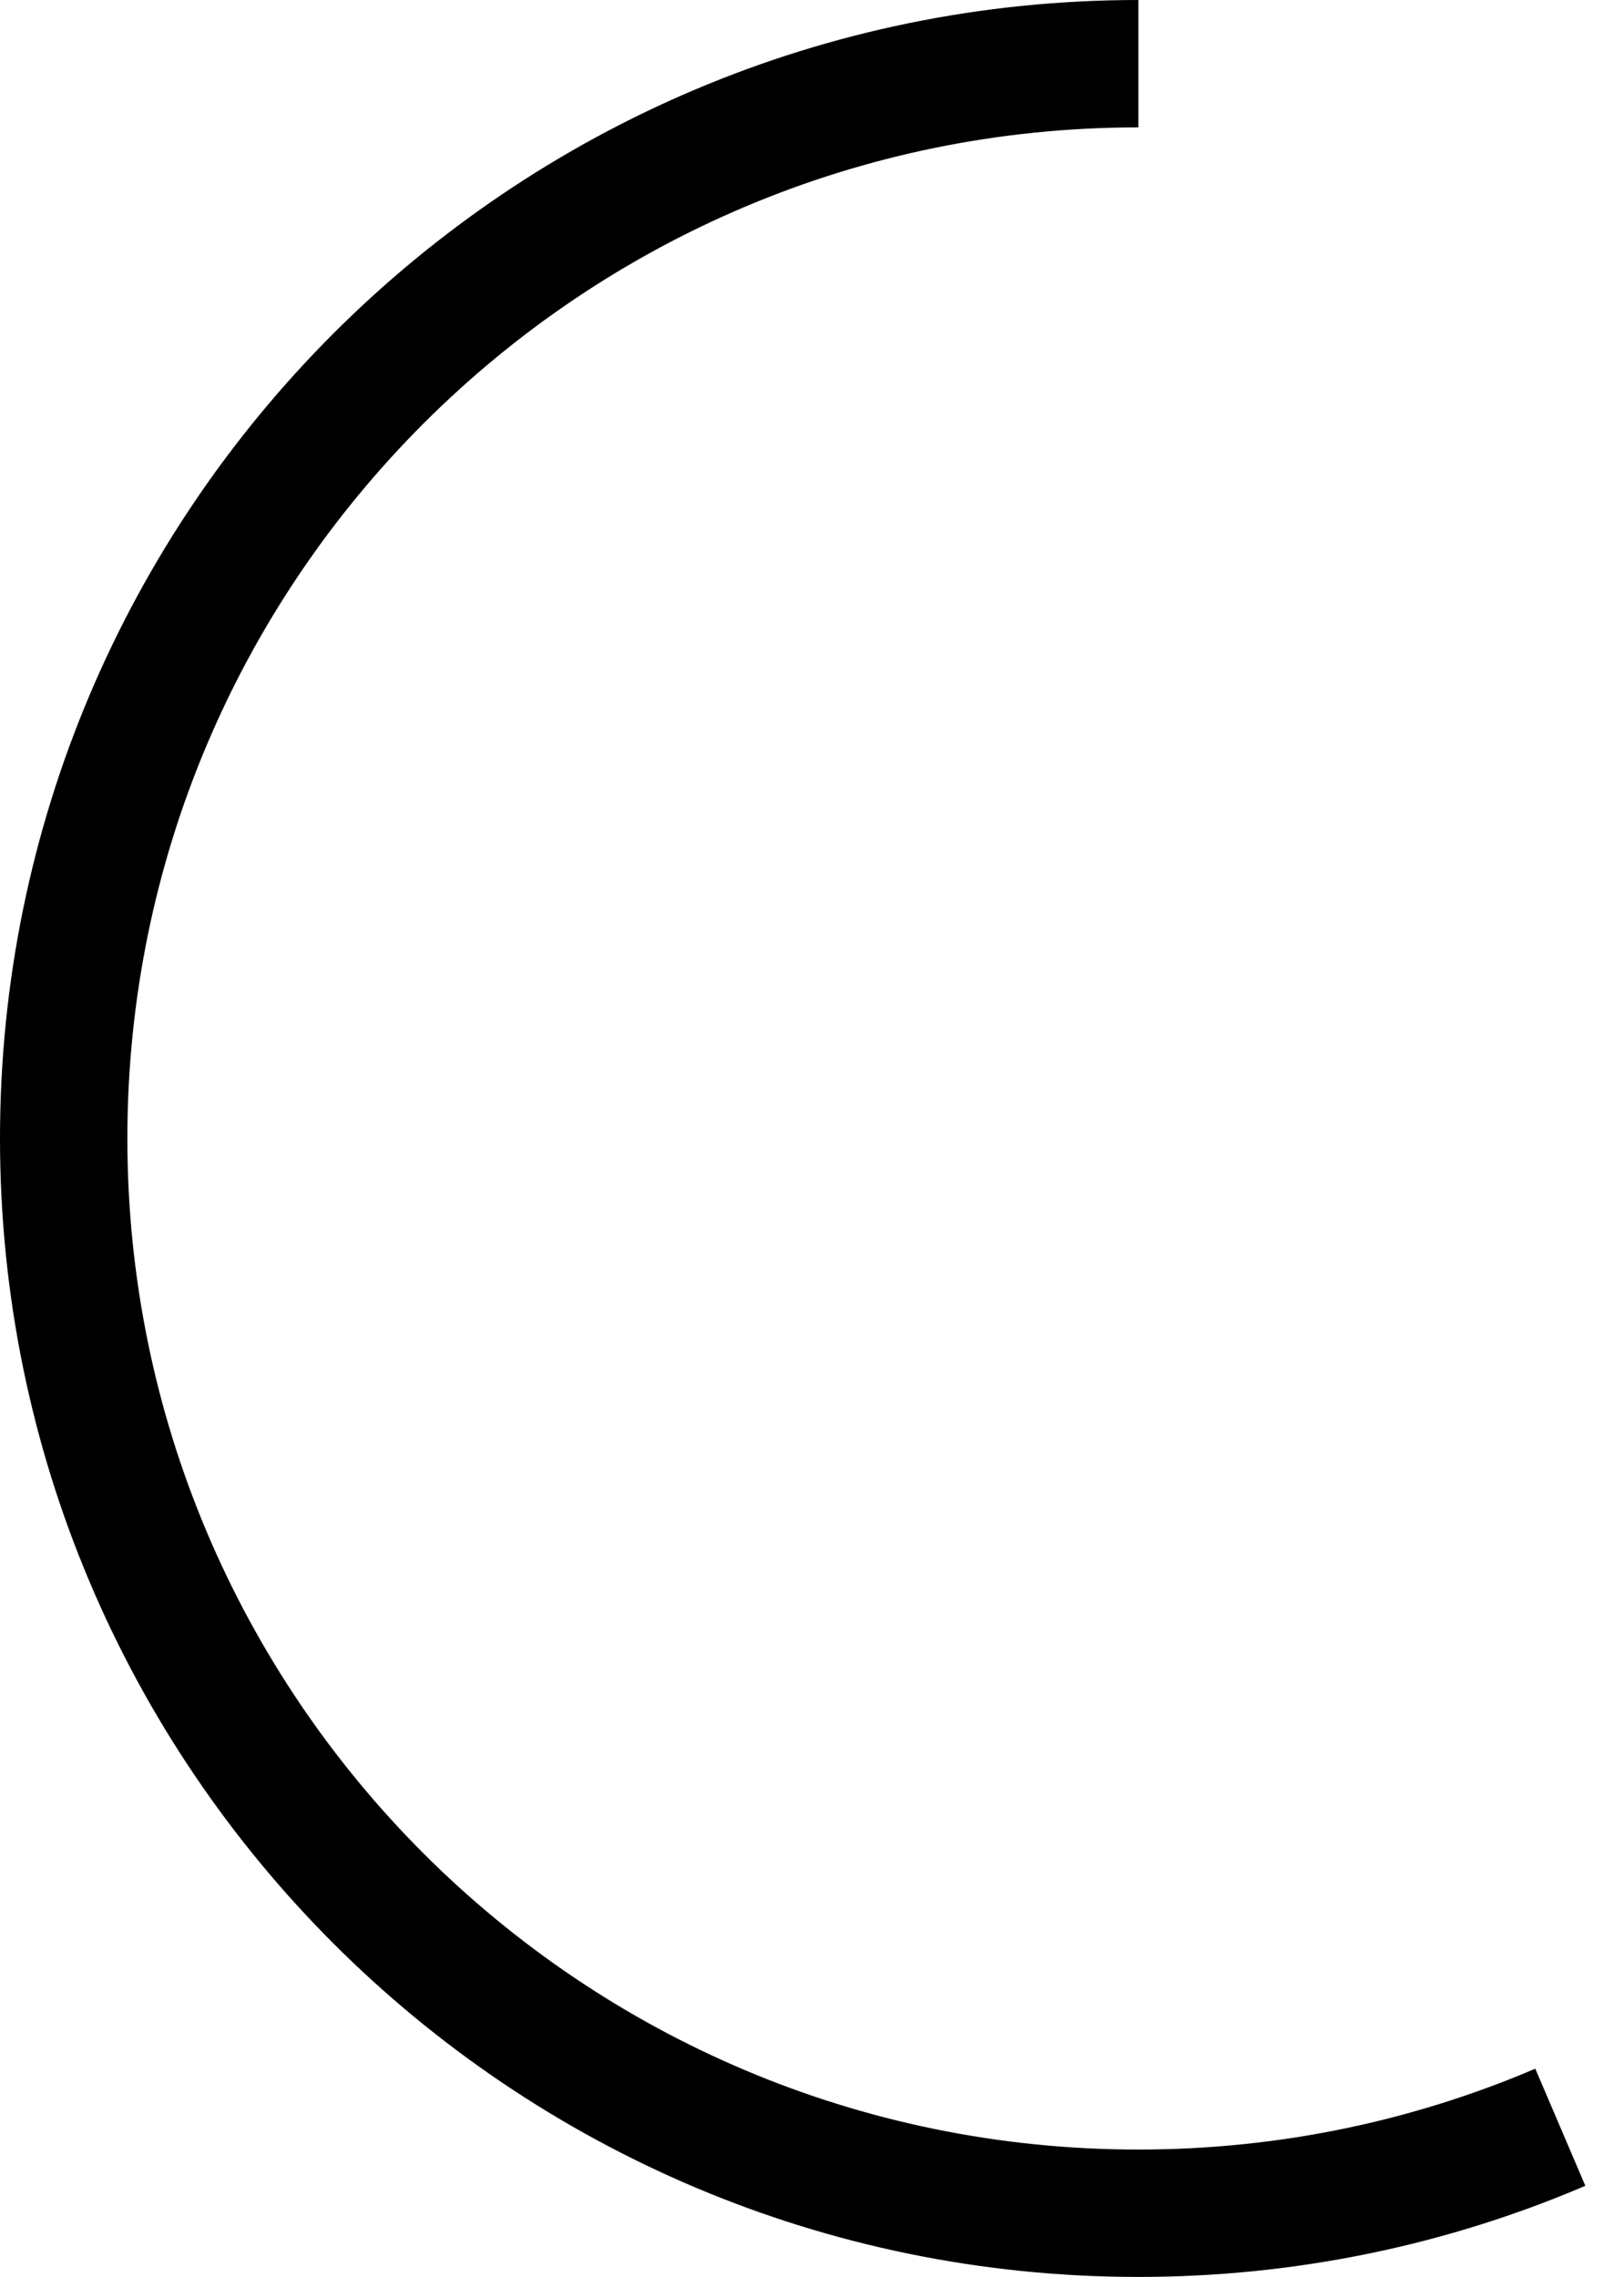 <?xml version="1.0" encoding="UTF-8"?><svg xmlns="http://www.w3.org/2000/svg" xmlns:xlink="http://www.w3.org/1999/xlink" xmlns:svgjs="http://svgjs.dev/svgjs" version="1.1" width="102px" height="143px" viewBox="-4 -4 102 143" aria-hidden="true"><defs><linearGradient class="cerosgradient" data-cerosgradient="true" id="CerosGradient_id1938975b0" gradientUnits="userSpaceOnUse" x1="50%" y1="100%" x2="50%" y2="0%"><stop offset="0%" stop-color="#d1d1d1"/><stop offset="100%" stop-color="#d1d1d1"/></linearGradient><linearGradient/></defs><g><g transform="matrix(1, 0, 0, 1, 0, 0)"><path d="M67.5,0c-37.279,0 -67.5,30.221 -67.5,67.5c0,37.279 30.221,67.5 67.5,67.5c9.407,0 18.364,-1.924 26.5,-5.401" transform="matrix(1,0,0,1,0,0)" fill-rule="nonzero" fill-opacity="0" stroke-miterlimit="28.96" stroke-width="8" stroke="#000000"/></g></g></svg>